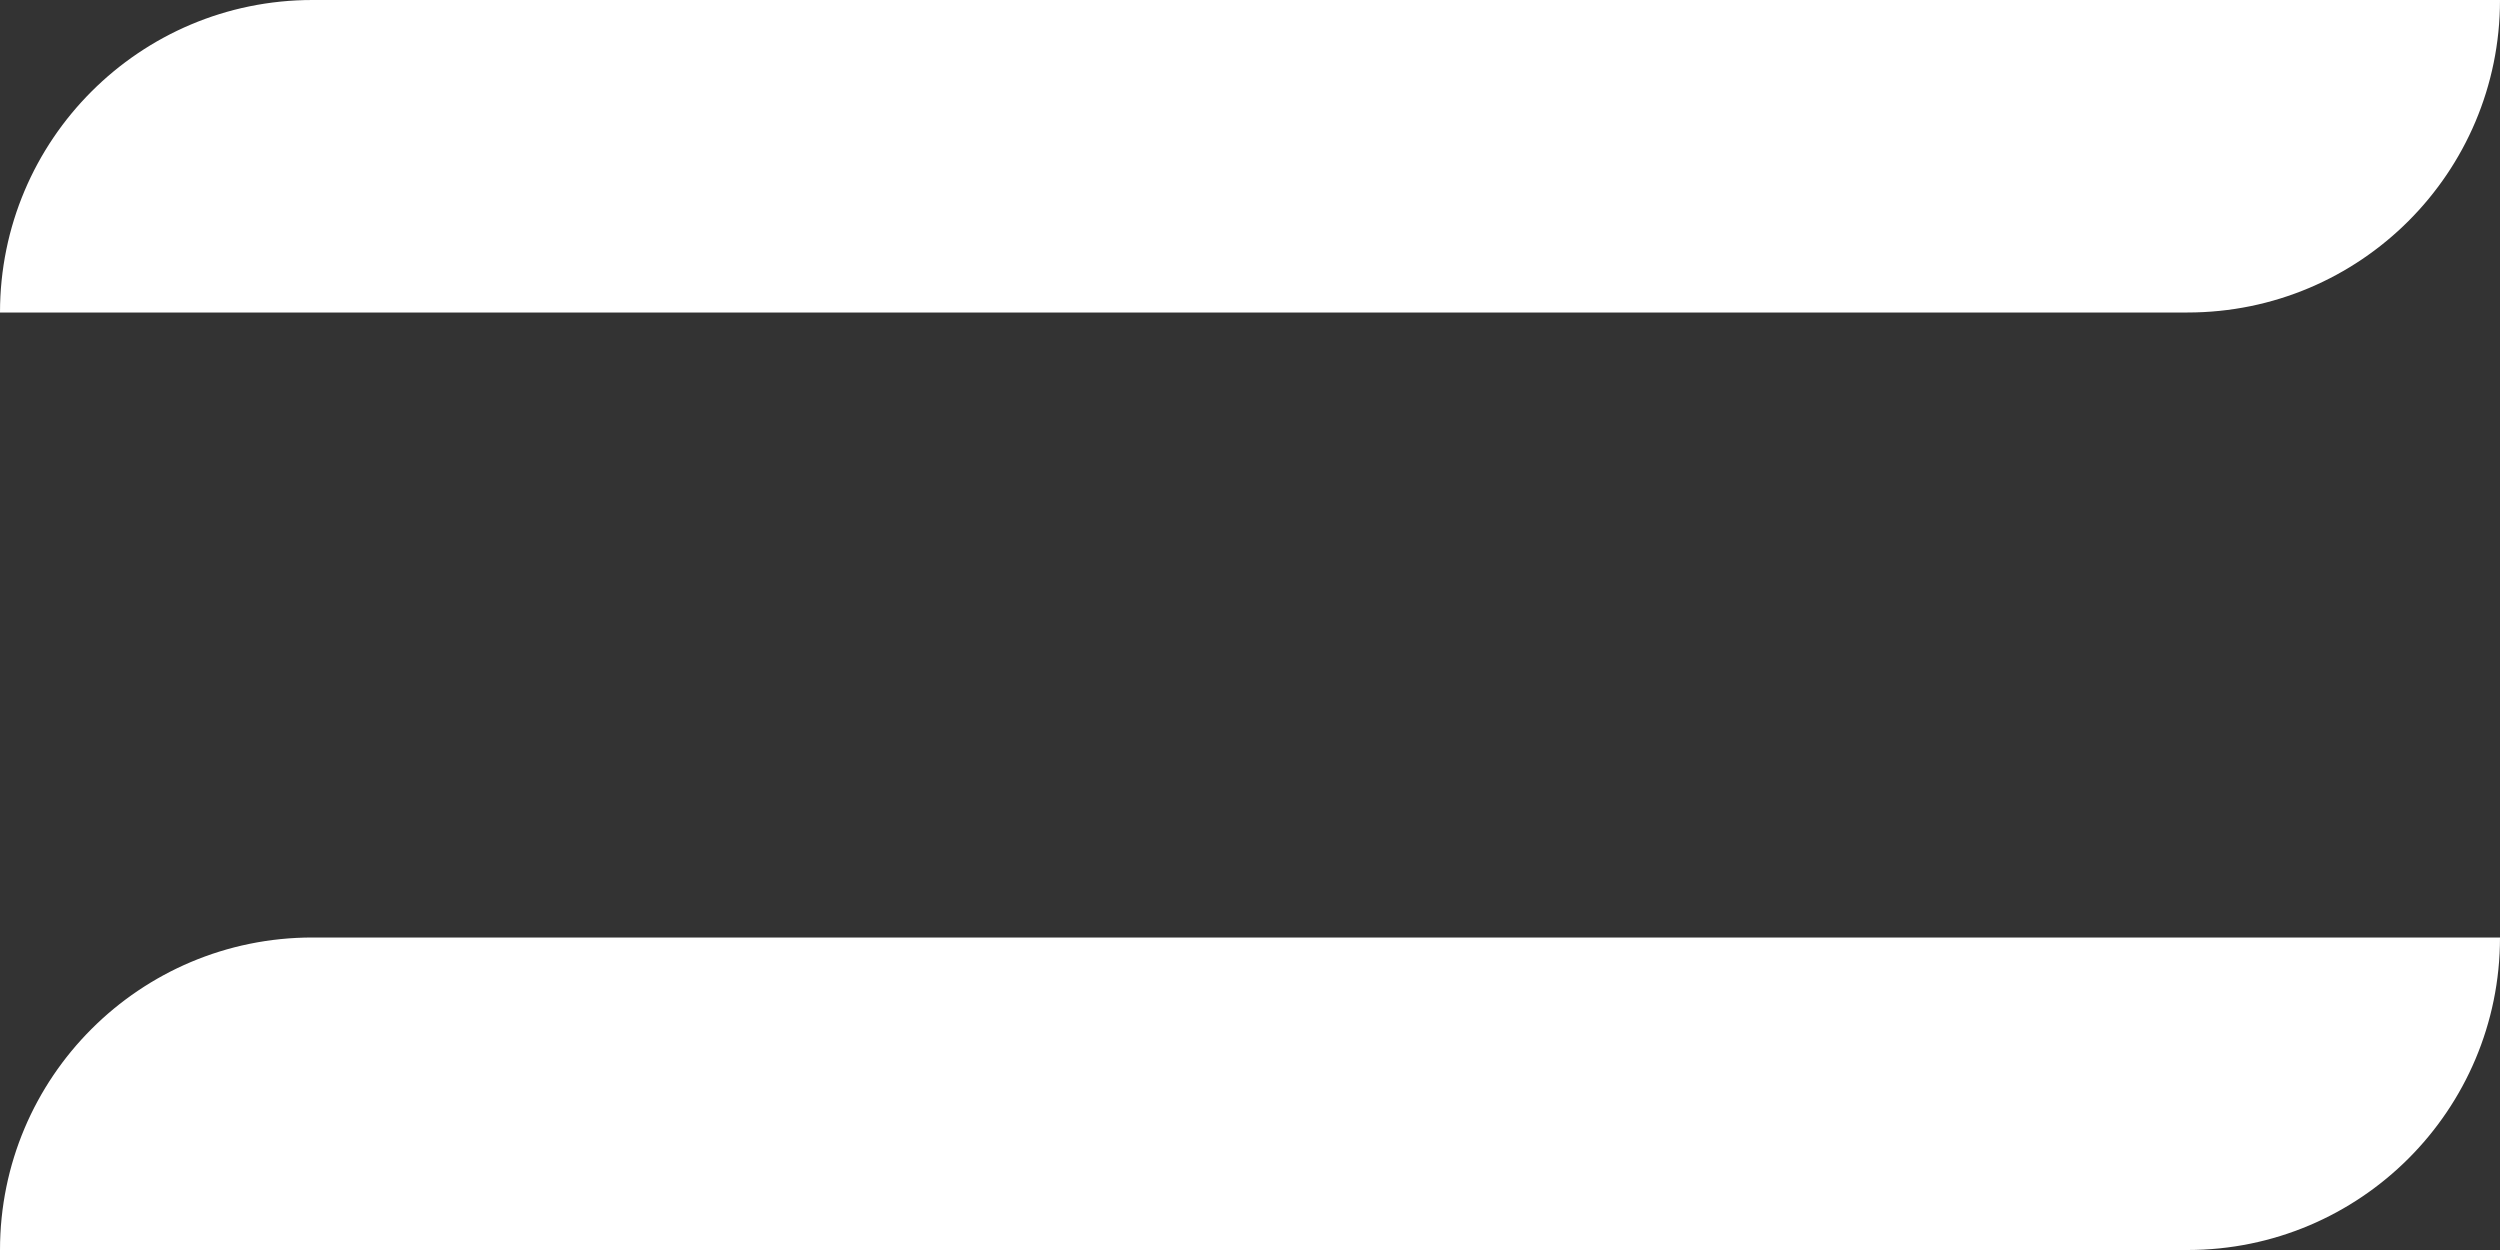 <svg width="16" height="8" viewBox="0 0 16 8" fill="none" xmlns="http://www.w3.org/2000/svg">
<rect x="0" y="0" width="16" height="8" fill="#333333" stroke="none"/>
<path d="M0 2C0 0.895 0.895 0 2 0H16C16 1.105 15.105 2 14 2H0Z" fill="white"/>
<path d="M0 8C0 6.895 0.895 6 2 6H16C16 7.105 15.105 8 14 8H0Z" fill="white"/>
</svg>
